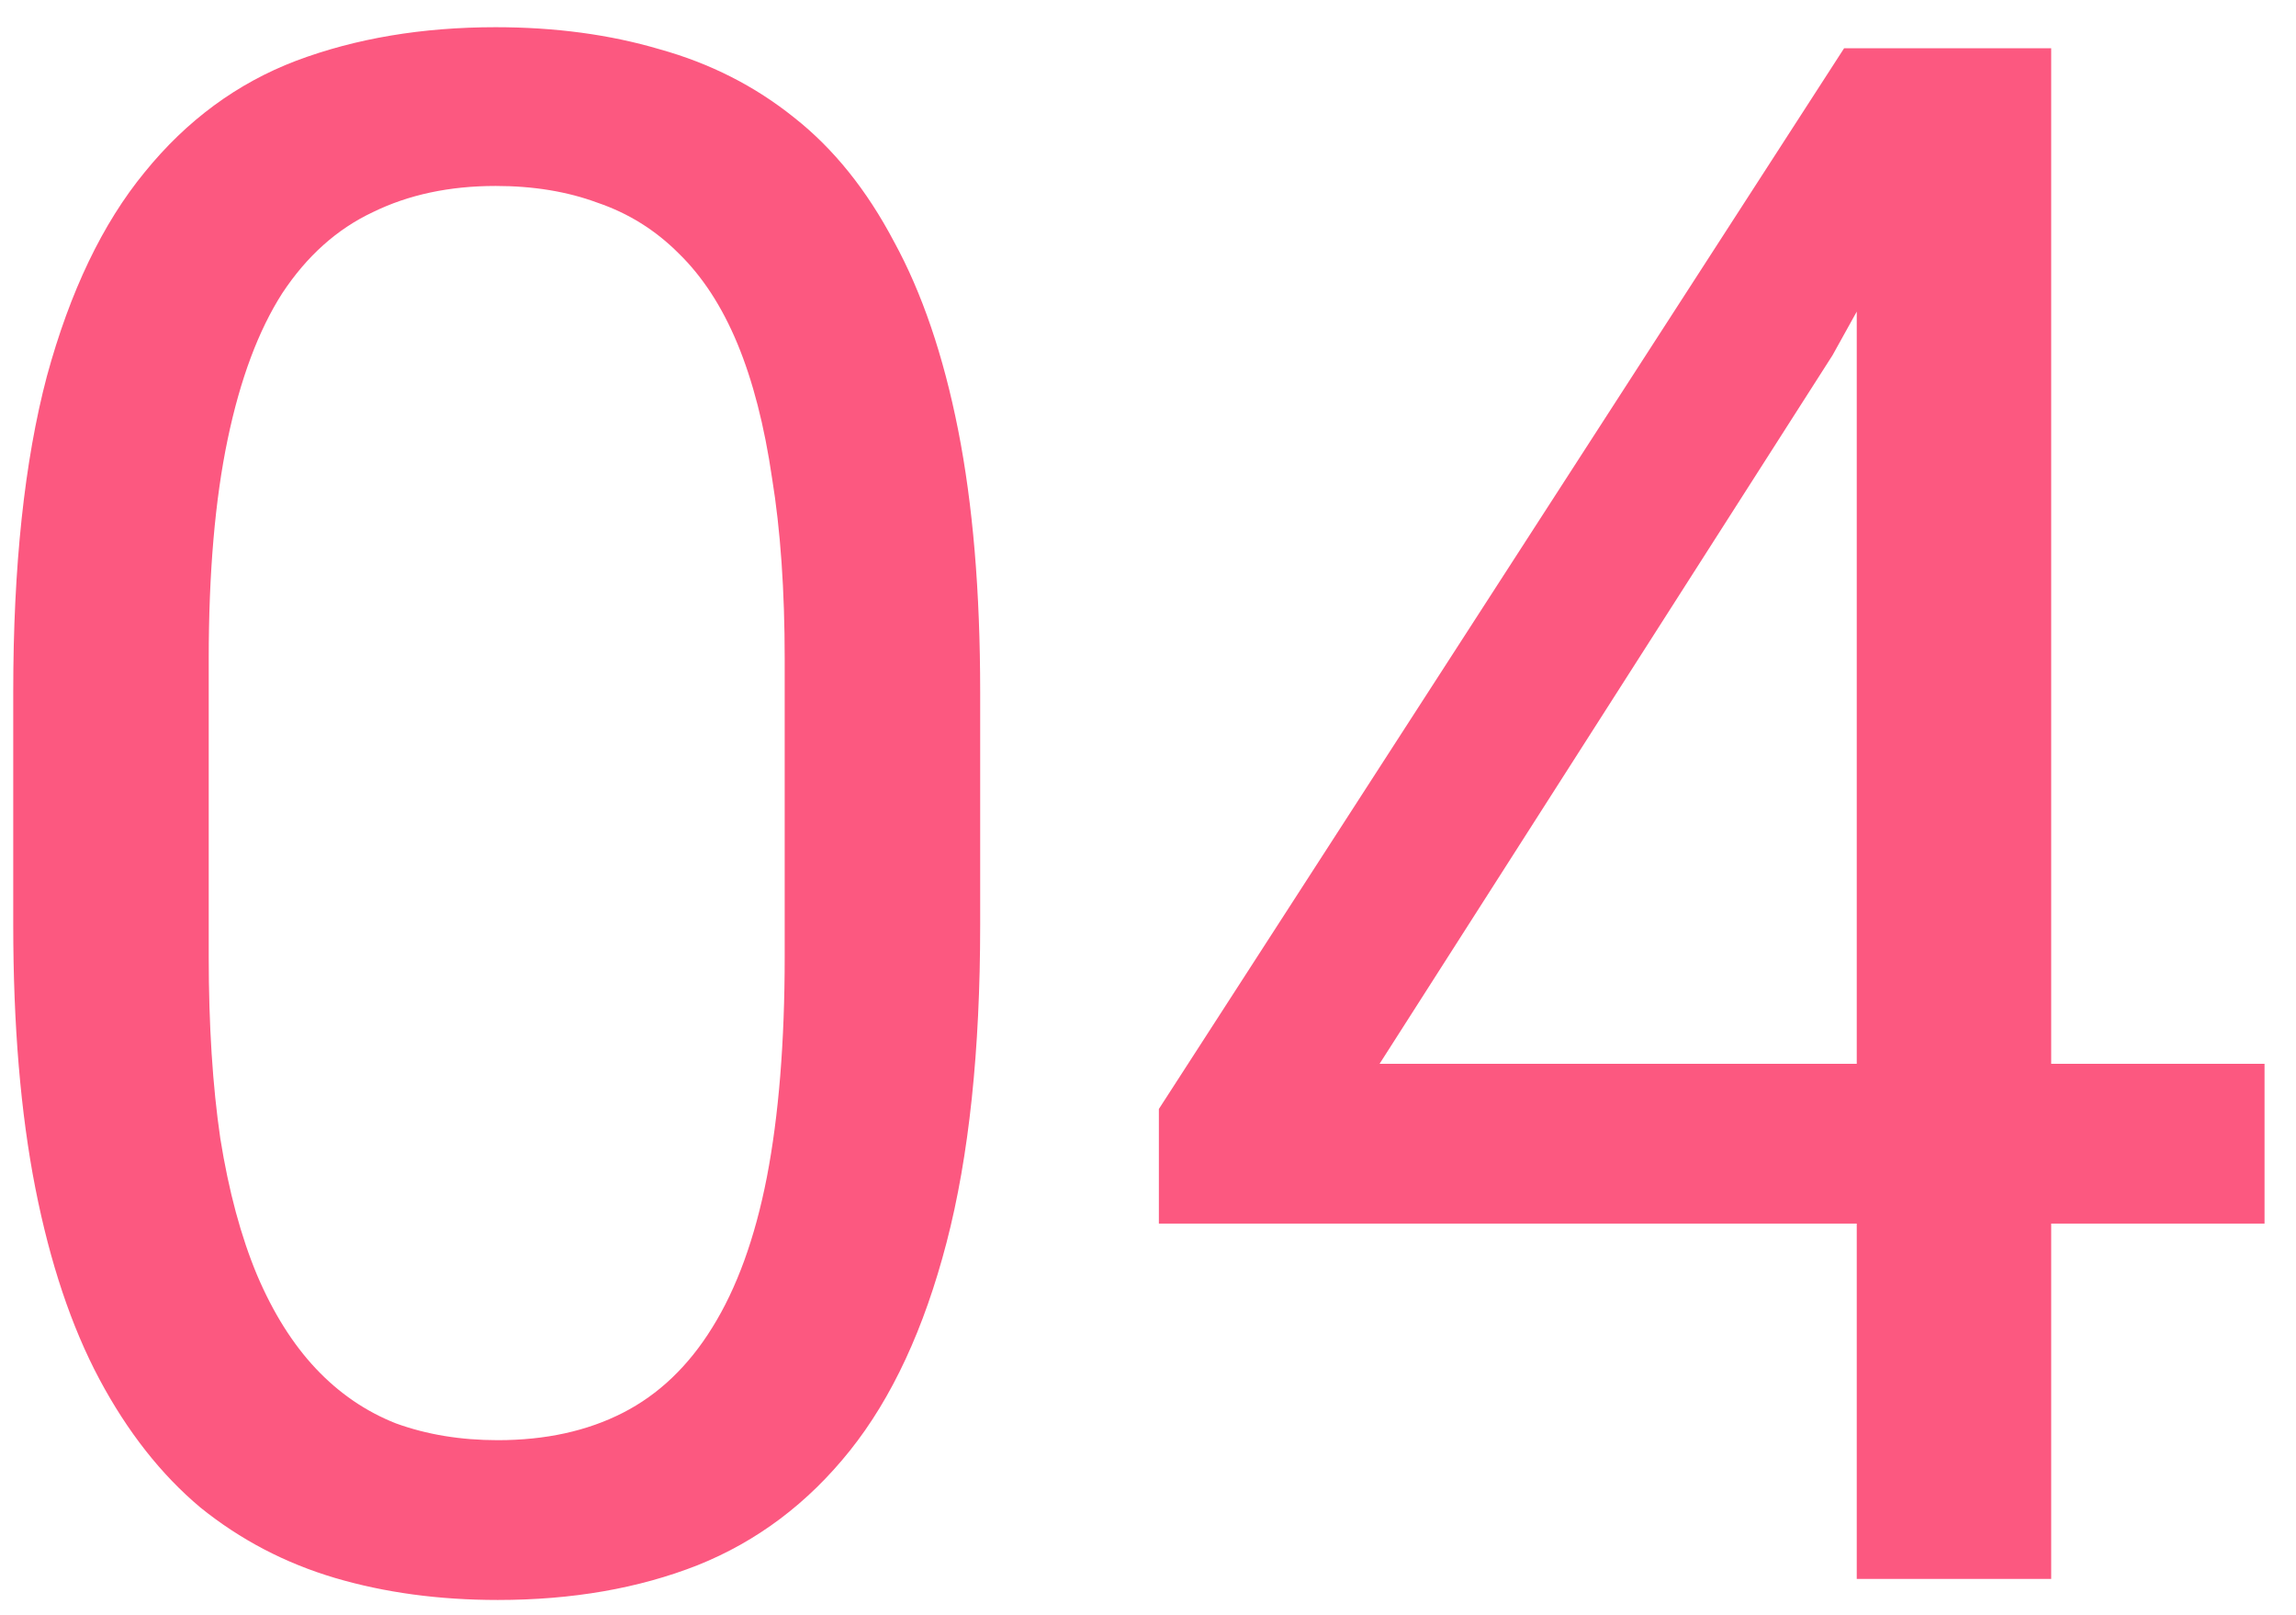 <?xml version="1.0" encoding="UTF-8"?> <svg xmlns="http://www.w3.org/2000/svg" width="64" height="45" viewBox="0 0 64 45" fill="none"> <path d="M27.322 19.273V25.777C27.322 29.273 27.01 32.223 26.385 34.625C25.76 37.027 24.861 38.961 23.689 40.426C22.518 41.891 21.102 42.955 19.441 43.619C17.801 44.264 15.945 44.586 13.875 44.586C12.234 44.586 10.721 44.381 9.334 43.971C7.947 43.56 6.697 42.906 5.584 42.008C4.49 41.09 3.553 39.898 2.771 38.434C1.99 36.969 1.395 35.191 0.984 33.102C0.574 31.012 0.369 28.57 0.369 25.777V19.273C0.369 15.777 0.682 12.848 1.307 10.484C1.951 8.121 2.859 6.227 4.031 4.801C5.203 3.355 6.609 2.32 8.25 1.695C9.91 1.07 11.766 0.758 13.816 0.758C15.477 0.758 17 0.963 18.387 1.373C19.793 1.764 21.043 2.398 22.137 3.277C23.23 4.137 24.158 5.289 24.92 6.734C25.701 8.16 26.297 9.908 26.707 11.979C27.117 14.049 27.322 16.48 27.322 19.273ZM21.873 26.656V18.365C21.873 16.451 21.756 14.771 21.521 13.326C21.307 11.861 20.984 10.611 20.555 9.576C20.125 8.541 19.578 7.701 18.914 7.057C18.27 6.412 17.518 5.943 16.658 5.65C15.818 5.338 14.871 5.182 13.816 5.182C12.527 5.182 11.385 5.426 10.389 5.914C9.393 6.383 8.553 7.135 7.869 8.17C7.205 9.205 6.697 10.562 6.346 12.242C5.994 13.922 5.818 15.963 5.818 18.365V26.656C5.818 28.57 5.926 30.26 6.141 31.725C6.375 33.19 6.717 34.459 7.166 35.533C7.615 36.588 8.162 37.457 8.807 38.141C9.451 38.824 10.193 39.332 11.033 39.664C11.893 39.977 12.84 40.133 13.875 40.133C15.203 40.133 16.365 39.879 17.361 39.371C18.357 38.863 19.188 38.072 19.852 36.998C20.535 35.904 21.043 34.508 21.375 32.809C21.707 31.09 21.873 29.039 21.873 26.656ZM63.123 29.645V34.098H32.303V30.904L51.404 1.344H55.828L51.082 9.898L38.455 29.645H63.123ZM57.176 1.344V44H51.756V1.344H57.176Z" fill="#FC5880"></path> </svg> 
